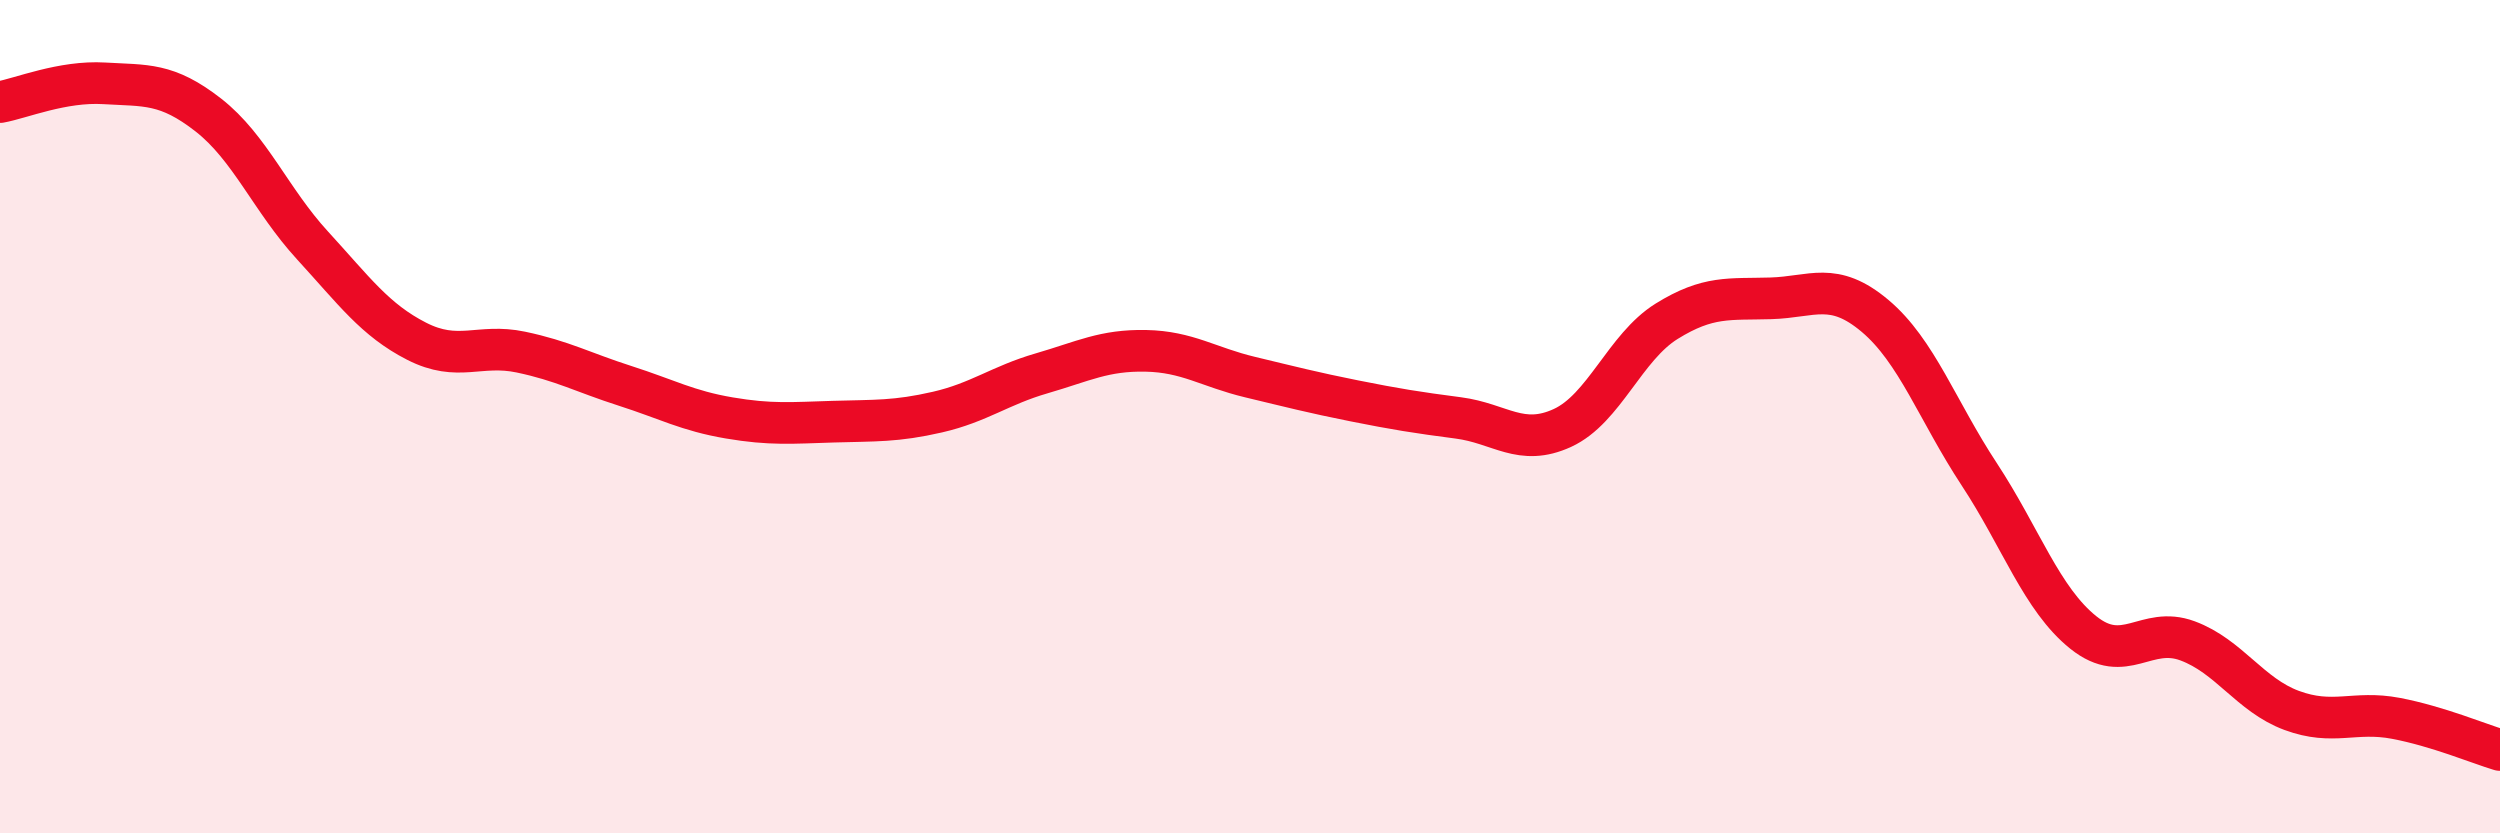 
    <svg width="60" height="20" viewBox="0 0 60 20" xmlns="http://www.w3.org/2000/svg">
      <path
        d="M 0,2.45 C 0.5,2.36 1.5,1.94 2.5,2 C 3.5,2.06 4,1.98 5,2.76 C 6,3.54 6.5,4.8 7.5,5.89 C 8.5,6.98 9,7.68 10,8.19 C 11,8.7 11.5,8.24 12.5,8.45 C 13.5,8.66 14,8.94 15,9.26 C 16,9.58 16.5,9.86 17.5,10.03 C 18.5,10.2 19,10.15 20,10.12 C 21,10.09 21.5,10.12 22.5,9.89 C 23.5,9.66 24,9.25 25,8.96 C 26,8.67 26.5,8.4 27.5,8.42 C 28.5,8.44 29,8.81 30,9.05 C 31,9.29 31.5,9.42 32.5,9.62 C 33.5,9.82 34,9.9 35,10.03 C 36,10.16 36.5,10.73 37.5,10.27 C 38.5,9.81 39,8.33 40,7.71 C 41,7.09 41.5,7.19 42.5,7.16 C 43.5,7.13 44,6.74 45,7.58 C 46,8.42 46.5,9.86 47.5,11.38 C 48.5,12.9 49,14.38 50,15.18 C 51,15.98 51.5,15.01 52.5,15.38 C 53.5,15.75 54,16.68 55,17.05 C 56,17.42 56.5,17.05 57.5,17.24 C 58.5,17.43 59.5,17.85 60,18L60 20L0 20Z"
        fill="#EB0A25"
        opacity="0.1"
        stroke-linecap="round"
        stroke-linejoin="round"
      />
      <path
        d="M 0,2.45 C 0.5,2.36 1.5,1.94 2.5,2 C 3.5,2.06 4,1.98 5,2.76 C 6,3.54 6.5,4.8 7.5,5.89 C 8.5,6.98 9,7.68 10,8.19 C 11,8.7 11.5,8.24 12.5,8.45 C 13.5,8.66 14,8.94 15,9.26 C 16,9.58 16.5,9.86 17.5,10.03 C 18.5,10.2 19,10.15 20,10.12 C 21,10.09 21.5,10.12 22.5,9.89 C 23.5,9.66 24,9.25 25,8.96 C 26,8.67 26.5,8.4 27.5,8.42 C 28.5,8.44 29,8.81 30,9.05 C 31,9.29 31.5,9.42 32.5,9.62 C 33.5,9.82 34,9.9 35,10.03 C 36,10.16 36.5,10.73 37.5,10.27 C 38.5,9.81 39,8.33 40,7.71 C 41,7.09 41.5,7.19 42.5,7.16 C 43.5,7.13 44,6.74 45,7.58 C 46,8.42 46.5,9.86 47.5,11.38 C 48.5,12.9 49,14.38 50,15.18 C 51,15.98 51.5,15.01 52.5,15.38 C 53.5,15.75 54,16.68 55,17.05 C 56,17.42 56.5,17.05 57.5,17.24 C 58.5,17.43 59.5,17.85 60,18"
        stroke="#EB0A25"
        stroke-width="1"
        fill="none"
        stroke-linecap="round"
        stroke-linejoin="round"
      />
    </svg>
  